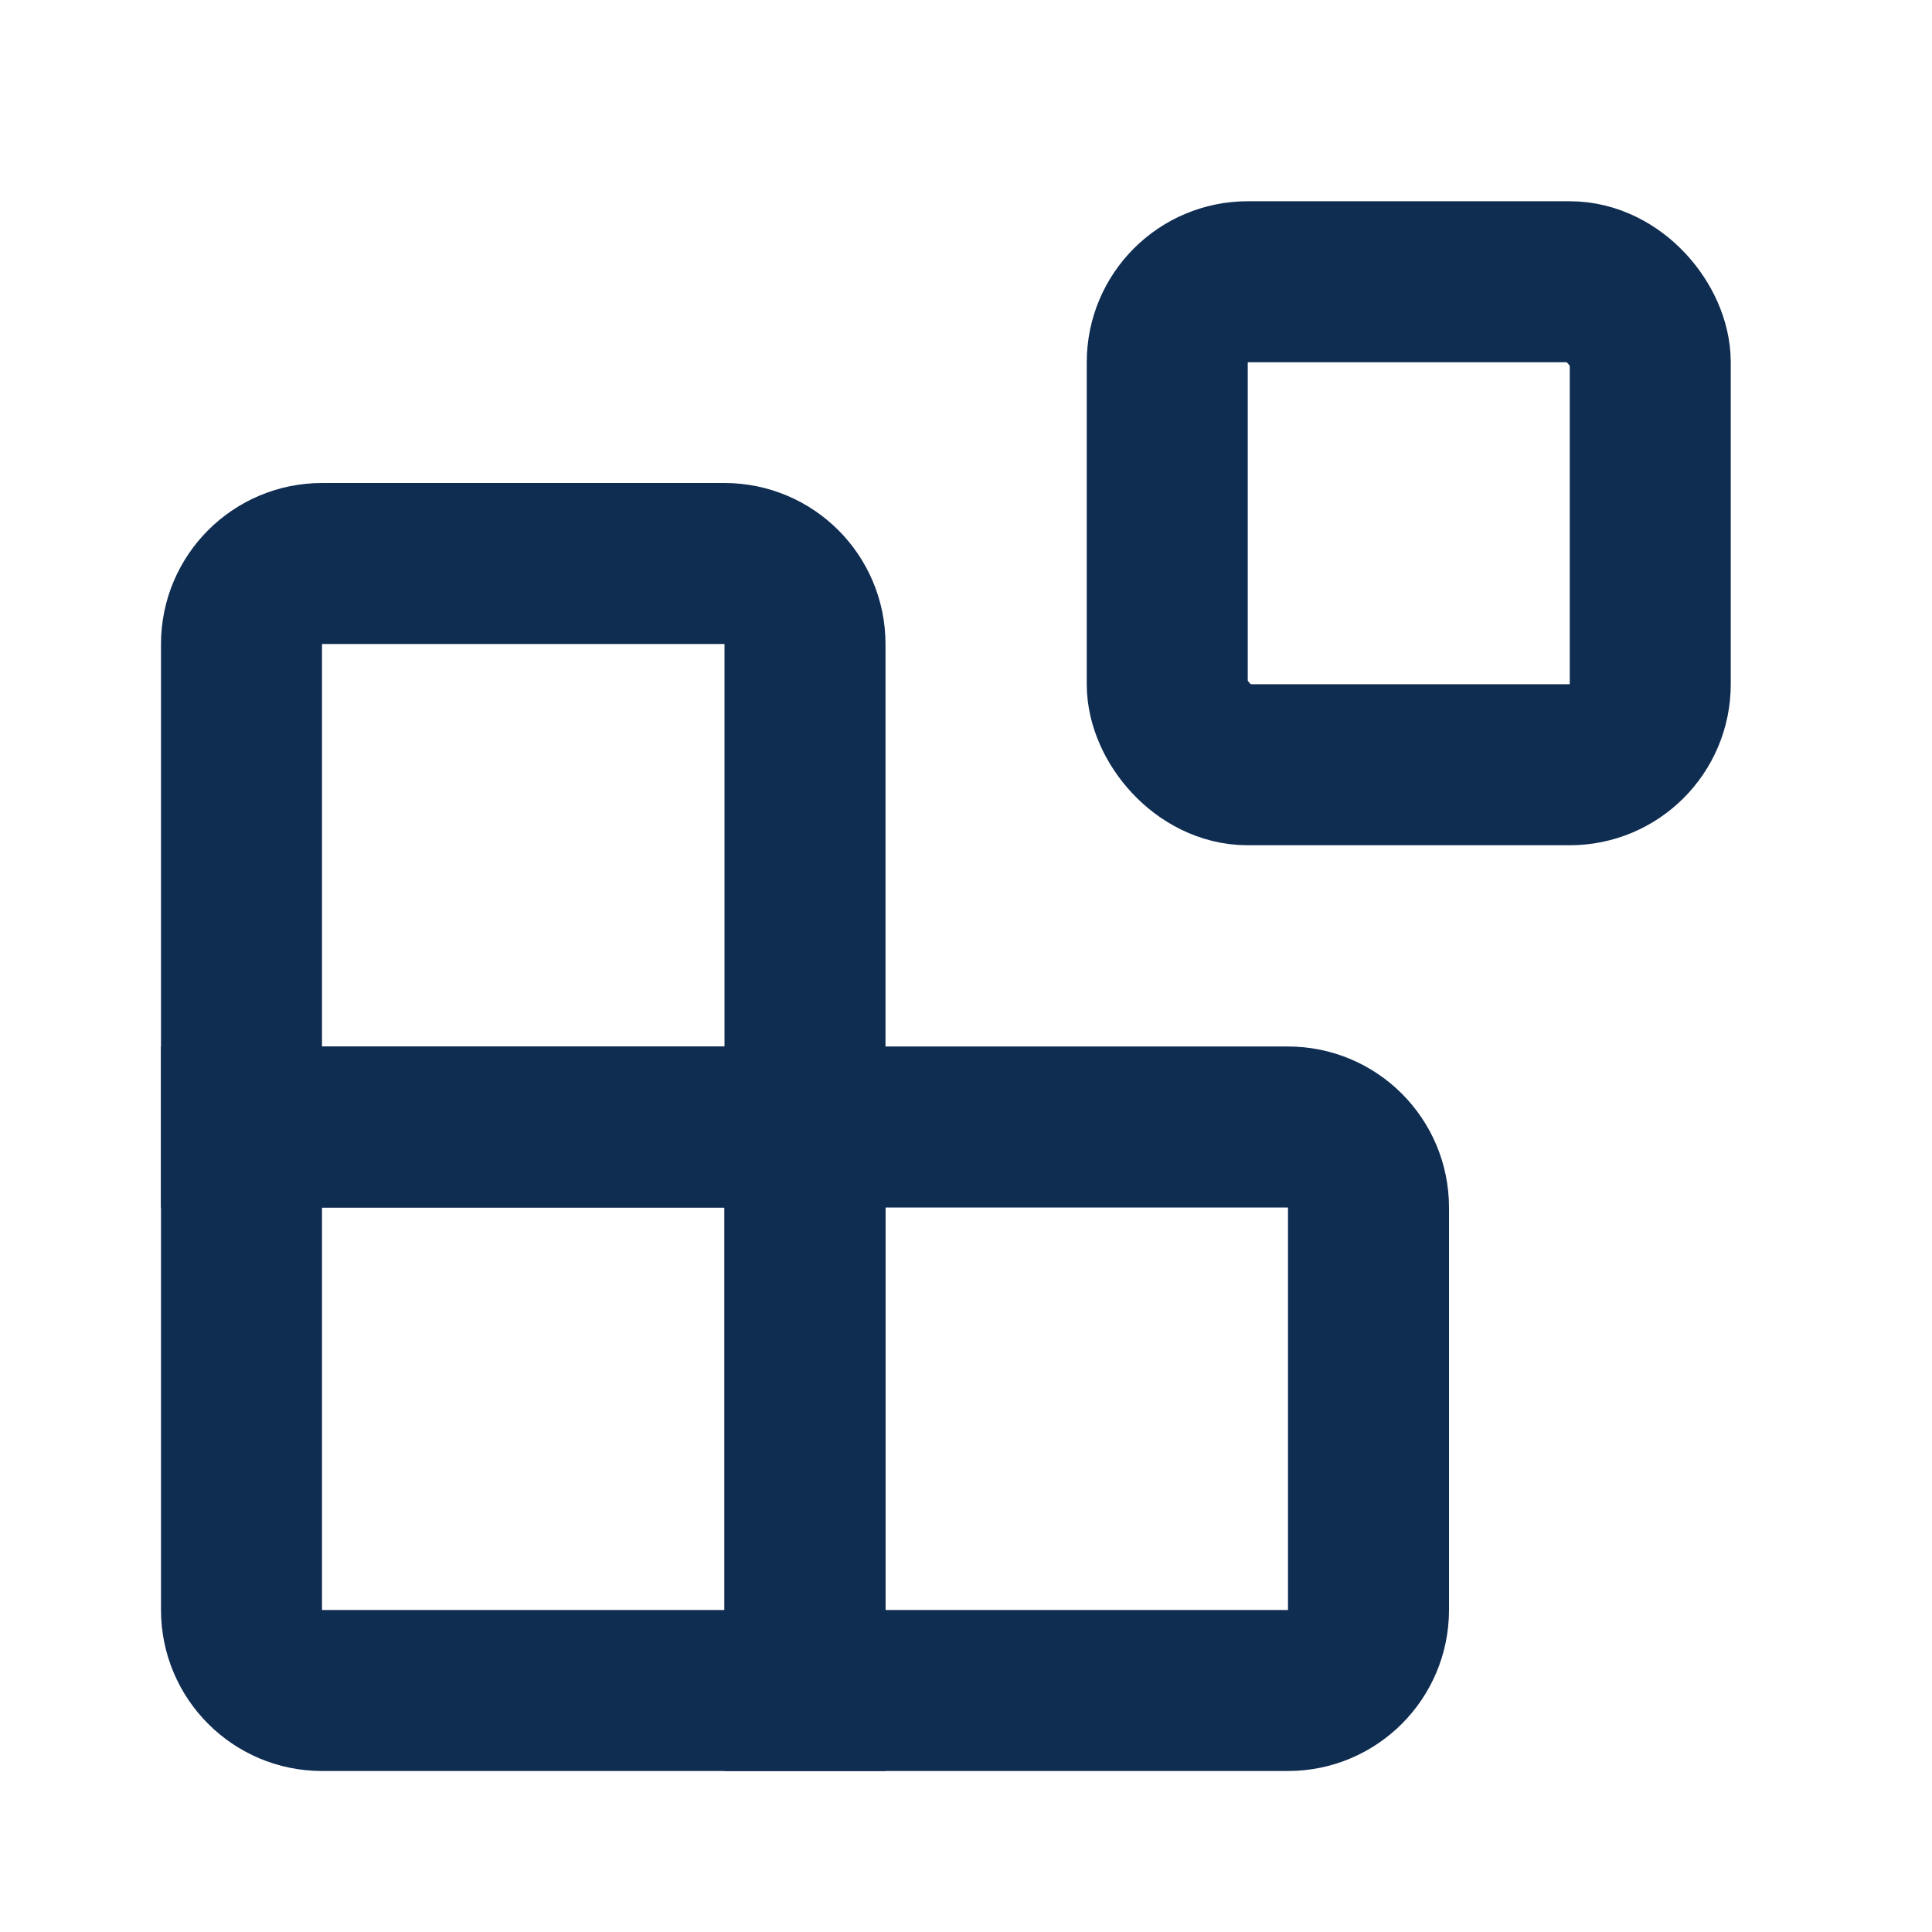 <svg width="24" height="24" viewBox="0 0 24 24" fill="none" xmlns="http://www.w3.org/2000/svg">
<path d="M10 14H16C16.552 14 17 14.448 17 15V20C17 20.552 16.552 21 16 21H10V14Z" stroke="#0F2C51" stroke-width="2"/>
<path d="M3 14H10V21H4C3.448 21 3 20.552 3 20L3 14Z" stroke="#0F2C51" stroke-width="2"/>
<path d="M4 7H9C9.552 7 10 7.448 10 8V14H3L3 8C3 7.448 3.448 7 4 7Z" stroke="#0F2C51" stroke-width="2"/>
<rect x="14.5" y="3.5" width="6" height="6" rx="1" stroke="#0F2C51" stroke-width="2"/>
</svg>
